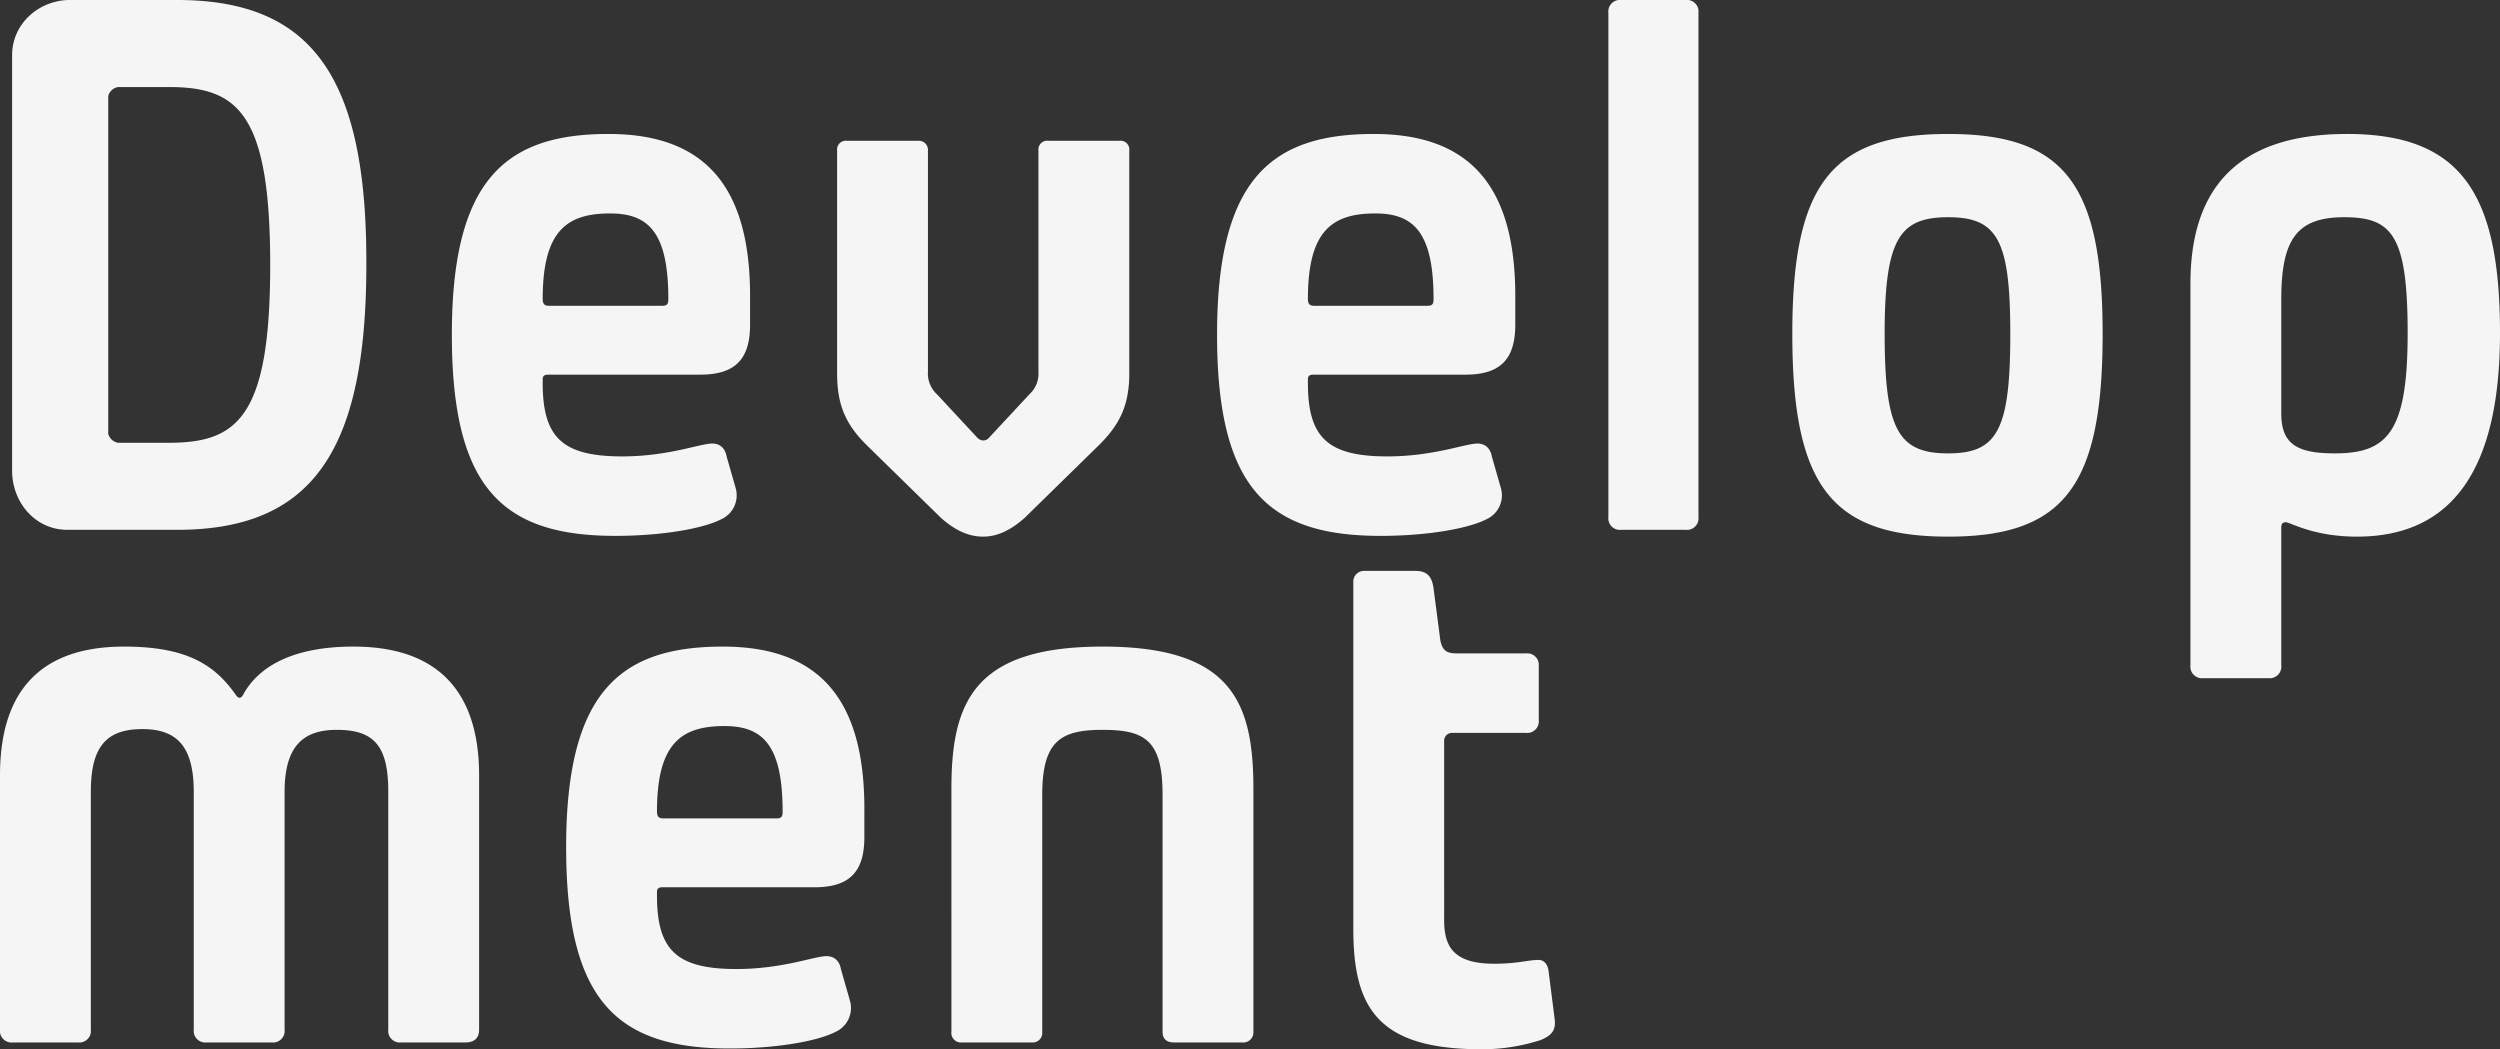 <svg xmlns="http://www.w3.org/2000/svg" width="726.66" height="304.98" viewBox="0 0 726.66 304.98">
  <rect x="0" y="0" width="726.66" height="304.98" fill="#333333" stroke="none"/>
  <path id="img-bg-txt-development" d="M35.2-154c-8.58,0-16.72,6.6-16.72,16.06V-17.16C18.48-8.14,25.08,0,34.54,0h31.9c38.94,0,55-22.44,55-77,.22-55-16.06-77-55-77Zm28.82,25.3c20.02,0,29.48,7.48,29.48,51.7S84.04-25.3,64.02-25.3H49.28a3.55,3.55,0,0,1-2.86-2.64v-98.12a3.55,3.55,0,0,1,2.86-2.64ZM226.16-21.34c-.44-2.42-1.98-3.74-4.18-3.74-3.52,0-12.76,3.74-26.18,3.74-17.38,0-23.1-5.5-23.1-21.34v-1.1c0-.88.44-1.32,1.54-1.32h44.22c9.9,0,14.52-4.18,14.52-14.52v-8.36c0-31.9-13.2-47.08-41.14-47.08-29.7,0-45.54,12.98-45.54,58.3,0,44.44,14.52,58.52,47.52,58.52,13.86,0,25.74-2.2,30.8-4.84a7.621,7.621,0,0,0,4.18-9.02Zm-51.7-43.78c-1.32,0-1.76-.66-1.76-1.98,0-19.58,6.82-24.86,19.58-24.86,11,0,16.94,5.28,16.94,24.86,0,1.32-.22,1.98-1.76,1.98Zm145.2-47.96a2.557,2.557,0,0,0-2.86,2.86v64.24a8.184,8.184,0,0,1-2.64,6.6L302.5-26.84a2.272,2.272,0,0,1-1.76.88,2.63,2.63,0,0,1-1.76-.88L287.32-39.38a8.185,8.185,0,0,1-2.64-6.6v-64.24a2.658,2.658,0,0,0-2.86-2.86H261.14a2.557,2.557,0,0,0-2.86,2.86v64.68c0,9.24,2.42,14.96,9.02,21.34L288.42-3.52c4.18,3.74,8.14,5.5,12.32,5.5,3.96,0,7.92-1.76,12.1-5.5L333.96-24.2c6.6-6.38,9.24-12.1,9.24-21.34v-64.68a2.557,2.557,0,0,0-2.86-2.86ZM448.58-21.34c-.44-2.42-1.98-3.74-4.18-3.74-3.52,0-12.76,3.74-26.18,3.74-17.38,0-23.1-5.5-23.1-21.34v-1.1c0-.88.44-1.32,1.54-1.32h44.22c9.9,0,14.52-4.18,14.52-14.52v-8.36c0-31.9-13.2-47.08-41.14-47.08-29.7,0-45.54,12.98-45.54,58.3,0,44.44,14.52,58.52,47.52,58.52,13.86,0,25.74-2.2,30.8-4.84a7.621,7.621,0,0,0,4.18-9.02Zm-51.7-43.78c-1.32,0-1.76-.66-1.76-1.98,0-19.58,6.82-24.86,19.58-24.86,11,0,16.94,5.28,16.94,24.86,0,1.32-.22,1.98-1.76,1.98ZM486.2-154a3.366,3.366,0,0,0-3.74,3.74V-3.74A3.366,3.366,0,0,0,486.2,0h18.7a3.366,3.366,0,0,0,3.74-3.74V-150.26A3.366,3.366,0,0,0,504.9-154Zm95.04,38.94c-34.1,0-45.32,14.74-45.32,58.08,0,44,11.22,58.96,45.32,58.96,33.88,0,44.88-14.96,44.88-58.96C626.12-100.32,615.12-115.06,581.24-115.06Zm0,24.2c14.3,0,18.04,6.6,18.04,33.88,0,27.94-3.74,34.76-18.04,34.76-14.52,0-18.48-6.82-18.48-34.76C562.76-84.7,567.16-90.86,581.24-90.86Zm70.4,130.24a3.366,3.366,0,0,0,3.74,3.74H674.3a3.366,3.366,0,0,0,3.74-3.74V-.66c0-1.1.44-1.54,1.32-1.54,1.32,0,7.92,4.18,20.68,4.18,27.28,0,41.58-18.92,41.58-59.18,0-41.14-11.66-58.08-45.1-57.86-31.24.22-44.88,15.84-44.88,43.56Zm26.4-106.26c0-17.38,4.4-23.98,18.26-23.98s18.48,5.06,18.48,33.66-5.72,34.98-21.12,34.98c-11,0-15.62-2.64-15.62-11.66ZM14.96,145.26A3.366,3.366,0,0,0,18.7,149H37.62a3.366,3.366,0,0,0,3.74-3.74V76.18c0-12.76,4.18-18.26,14.96-18.26,9.9,0,14.96,4.84,14.96,18.26v69.08A3.366,3.366,0,0,0,75.02,149H93.94a3.366,3.366,0,0,0,3.74-3.74V76.18c0-13.42,5.5-18.04,15.18-18.04,11,0,14.96,4.84,14.96,18.04v69.08a3.366,3.366,0,0,0,3.74,3.74h18.7c2.64,0,3.96-1.32,3.96-3.74V71.34c0-21.78-9.68-37.4-36.52-37.4-17.16,0-27.5,5.5-32.12,14.08-.66,1.1-1.32,1.1-2.2-.22-5.94-8.36-13.86-13.86-32.34-13.86-26.18,0-36.08,14.96-36.08,37.4Zm244.42-17.6c-.44-2.42-1.98-3.74-4.18-3.74-3.52,0-12.76,3.74-26.18,3.74-17.38,0-23.1-5.5-23.1-21.34v-1.1c0-.88.44-1.32,1.54-1.32h44.22c9.9,0,14.52-4.18,14.52-14.52V81.02c0-31.9-13.2-47.08-41.14-47.08-29.7,0-45.54,12.98-45.54,58.3,0,44.44,14.52,58.52,47.52,58.52,13.86,0,25.74-2.2,30.8-4.84a7.621,7.621,0,0,0,4.18-9.02Zm-51.7-43.78c-1.32,0-1.76-.66-1.76-1.98,0-19.58,6.82-24.86,19.58-24.86,11,0,16.94,5.28,16.94,24.86,0,1.32-.22,1.98-1.76,1.98Zm83.82,62.04a2.784,2.784,0,0,0,3.08,3.08h20.24a2.784,2.784,0,0,0,3.08-3.08V77.06c0-15.84,5.5-18.92,17.6-18.92,12.32,0,17.38,3.08,17.38,18.92v68.86c0,1.54.66,3.08,3.3,3.08h19.8a2.944,2.944,0,0,0,3.3-3.08V75.3c0-25.3-6.38-41.36-43.78-41.36s-44,16.06-44,41.36ZM411.62,11.94a3.113,3.113,0,0,0-3.3,3.3V116c0,22.88,7.04,34.98,37.18,34.98a55.2,55.2,0,0,0,17.16-2.64c3.3-1.32,4.62-2.86,4.18-6.16l-1.76-13.86c-.22-1.98-1.32-3.3-2.86-3.3-3.3,0-5.94,1.1-12.98,1.1-12.1,0-14.52-5.28-14.52-12.76V61.44a2.308,2.308,0,0,1,2.42-2.42h21.34a3.366,3.366,0,0,0,3.74-3.74V39.66a3.366,3.366,0,0,0-3.74-3.74H438.46c-2.86,0-4.18-.66-4.84-3.74L431.64,17c-.44-3.08-1.54-5.06-5.28-5.06Z" transform="translate(-14.96 154)" fill="#f5f5f5"/>
</svg>
